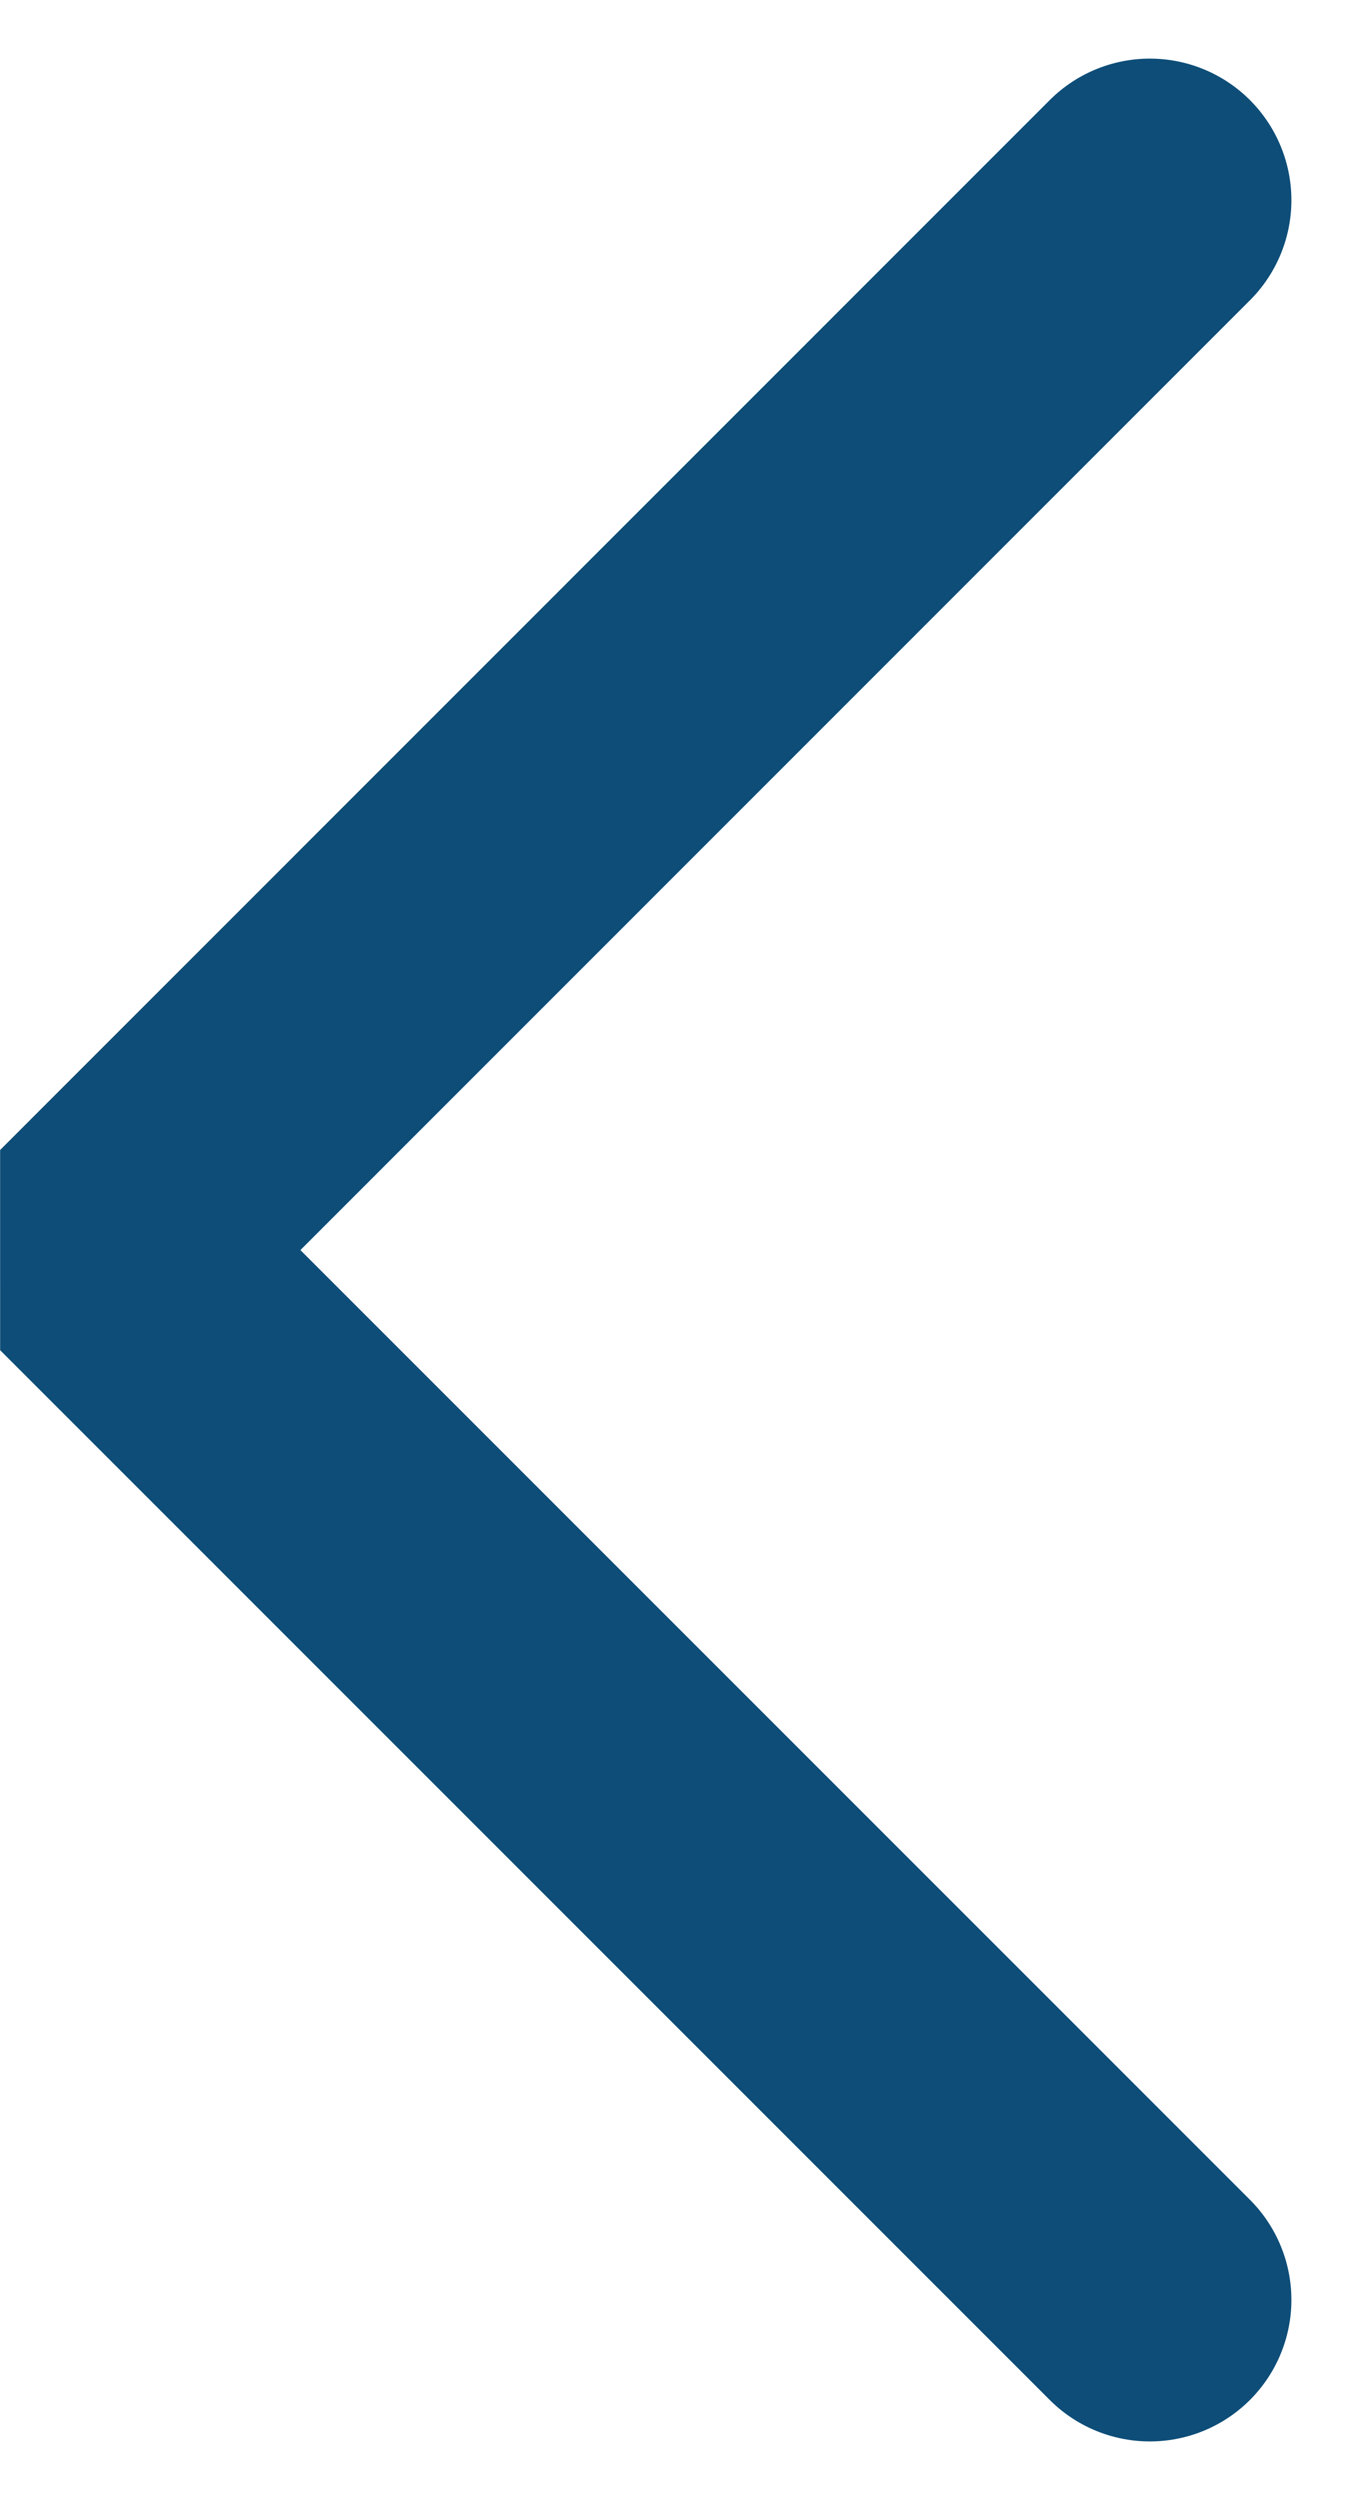 <svg xmlns="http://www.w3.org/2000/svg" width="9.537" height="17.659" viewBox="0 0 9.537 17.659">
  <path id="Path_46" data-name="Path 46" d="M0,0,7.415,7.415,0,14.831" transform="translate(8.123 16.245) rotate(180)" fill="none" stroke="#0d4d78" stroke-linecap="round" stroke-linejoin="bevel" stroke-miterlimit="10" stroke-width="2"/>
</svg>
